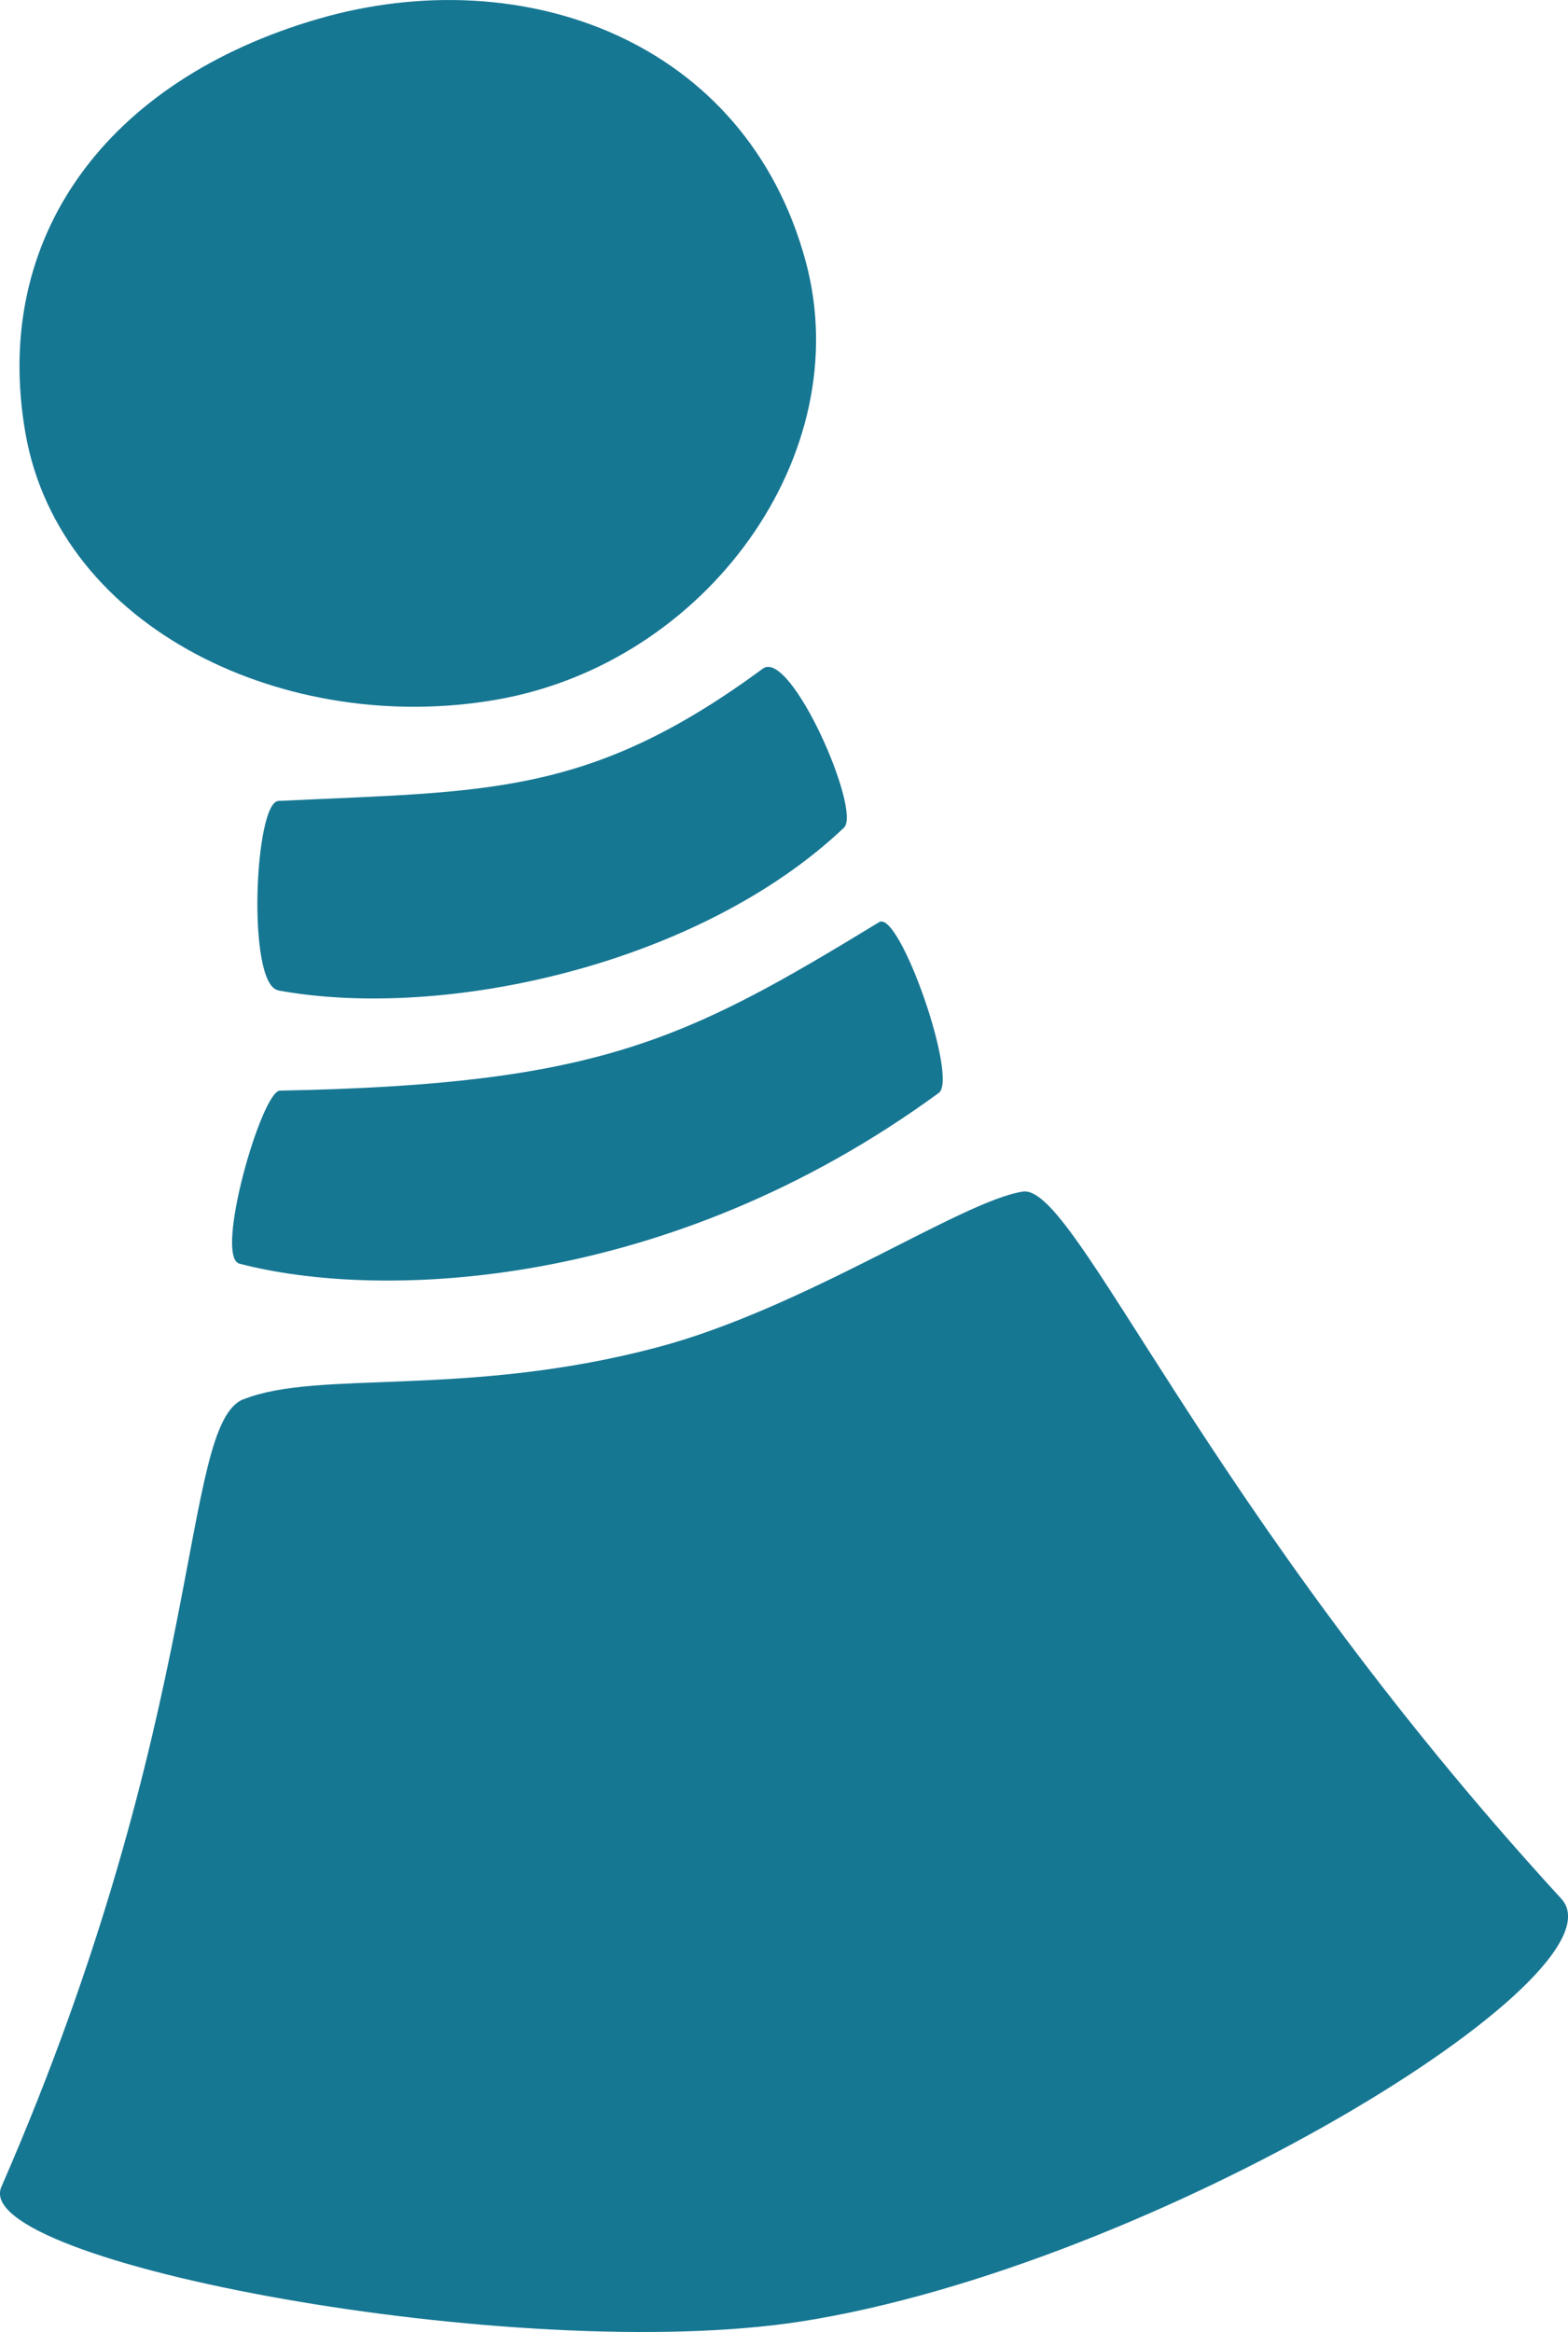 <svg width="37" height="55" viewBox="0 0 37 55" fill="none" xmlns="http://www.w3.org/2000/svg">
<g clip-path="url(#clip0_1_21)">
<path d="M6.565 23.358C10.509 24.079 16.526 22.734 19.915 19.52C20.338 19.122 18.656 15.289 18 15.769C13.883 18.8 11.478 18.652 6.569 18.889C6.006 18.918 5.819 23.218 6.565 23.354V23.358Z" fill="#167793"/>
<path d="M6.605 25.721C14.124 25.578 16.171 24.534 20.746 21.747C21.223 21.457 22.618 25.438 22.152 25.775C15.745 30.462 8.935 30.663 5.651 29.802C5.045 29.645 6.171 25.732 6.605 25.721Z" fill="#167793"/>
<path d="M5.748 33.001C7.49 32.298 10.983 32.969 15.483 31.782C18.989 30.86 22.693 28.318 24.138 28.102C25.386 27.916 28.395 35.573 36.842 44.779C38.474 46.558 27.215 53.451 18.9 54.749C12.241 55.785 -0.742 53.35 0.032 51.575C4.919 40.382 4.235 33.608 5.744 32.998L5.748 33.001Z" fill="#167793"/>
<path d="M0.602 10.225C-0.212 5.595 2.521 1.89 7.523 0.441C12.338 -0.95 17.609 0.95 19.015 6.176C20.237 10.716 16.673 15.629 11.736 16.497C6.798 17.369 1.42 14.858 0.602 10.225Z" fill="#167793"/>
</g>
<defs>
<clipPath id="clip0_1_21">
<rect width="37" height="55" fill="white"/>
</clipPath>
</defs>
</svg>
